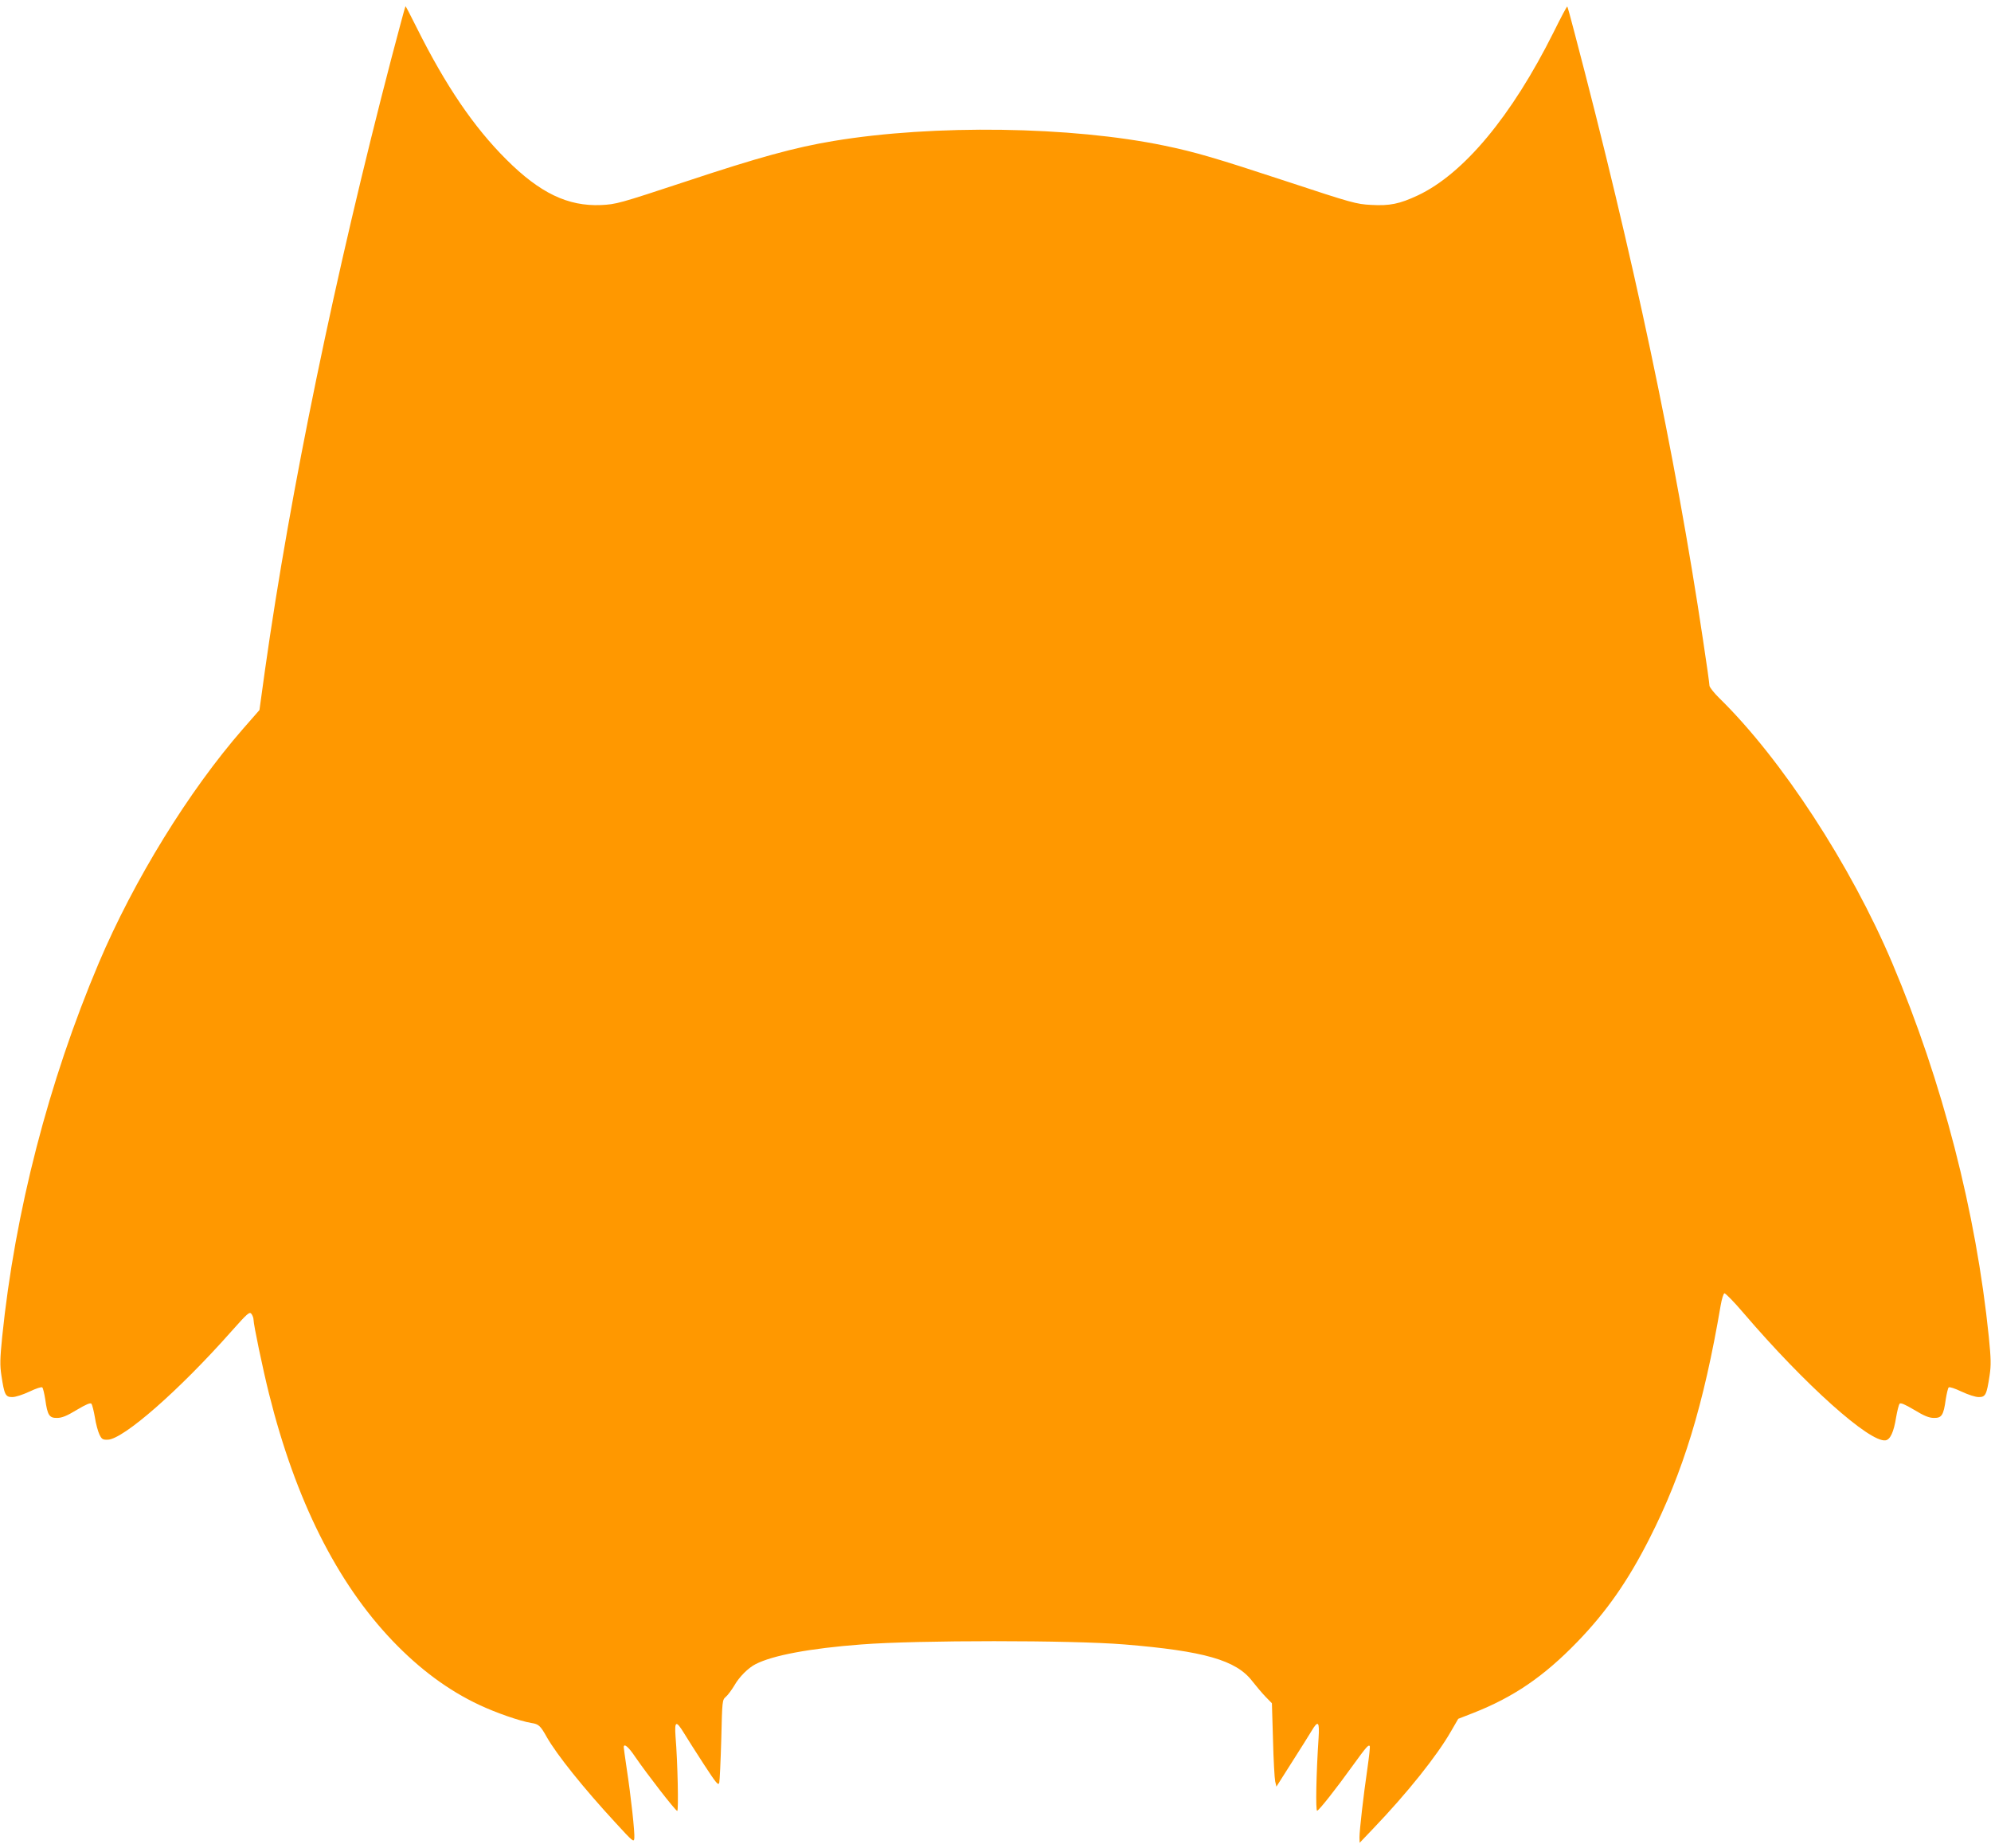 <?xml version="1.0" standalone="no"?>
<!DOCTYPE svg PUBLIC "-//W3C//DTD SVG 20010904//EN"
 "http://www.w3.org/TR/2001/REC-SVG-20010904/DTD/svg10.dtd">
<svg version="1.0" xmlns="http://www.w3.org/2000/svg"
 width="1280pt" height="1188pt" viewBox="0 0 1280 1188"
 preserveAspectRatio="xMidYMid meet">
<g transform="translate(0,1188) scale(0.1,-0.1)"
fill="#ff9800" stroke="none">
<path d="M2517 11508 c-364 -1395 -650 -2780 -813 -3932 l-36 -260 -105 -120
c-350 -401 -702 -973 -928 -1506 -323 -763 -539 -1601 -621 -2403 -14 -141
-15 -182 -5 -248 19 -125 26 -139 70 -139 21 0 67 15 110 35 44 21 78 32 83
27 5 -5 13 -40 19 -77 14 -102 26 -120 76 -119 31 0 63 13 127 52 61 36 87 47
94 39 5 -7 15 -46 22 -87 6 -41 20 -91 29 -110 15 -31 21 -35 54 -34 100 3
459 317 796 698 104 117 116 127 128 110 7 -10 13 -26 13 -37 0 -31 59 -314
100 -478 170 -680 435 -1210 793 -1585 175 -183 360 -320 559 -413 106 -50
261 -104 335 -116 46 -7 57 -17 98 -90 64 -113 237 -329 443 -552 111 -121
117 -126 120 -99 4 35 -22 272 -49 448 -10 70 -19 131 -19 137 0 28 30 4 74
-62 77 -112 259 -347 270 -347 9 0 3 309 -11 478 -7 101 3 106 55 21 20 -33
78 -124 128 -201 79 -121 92 -137 98 -117 3 13 9 138 13 278 6 252 6 254 30
275 13 11 37 44 54 72 31 55 89 113 136 137 110 57 351 102 681 127 361 28
1351 28 1691 0 511 -42 718 -101 821 -235 25 -32 63 -77 86 -101 l41 -42 7
-233 c3 -129 10 -250 14 -269 l8 -34 99 156 c55 86 112 177 127 202 42 71 52
61 45 -46 -15 -223 -20 -471 -9 -467 14 5 120 139 230 292 85 117 99 134 108
124 3 -3 -4 -67 -15 -144 -26 -178 -51 -398 -51 -443 l1 -35 86 90 c222 232
411 469 501 626 l47 81 95 37 c260 102 454 234 670 457 187 193 326 392 464
664 216 425 349 859 458 1499 7 41 18 76 24 78 6 2 63 -56 125 -129 393 -459
809 -831 911 -816 30 4 53 53 68 148 7 41 17 80 22 87 7 8 33 -3 94 -39 64
-39 96 -52 127 -52 50 -1 62 17 76 119 6 37 14 72 19 77 5 5 39 -6 83 -27 43
-20 89 -35 110 -35 44 0 51 14 70 139 10 66 9 107 -5 248 -82 802 -298 1640
-621 2403 -267 630 -712 1311 -1109 1700 -36 35 -66 73 -66 83 0 11 -18 141
-41 291 -179 1198 -448 2469 -829 3915 -22 85 -42 157 -44 159 -3 2 -42 -72
-88 -165 -269 -539 -578 -910 -873 -1049 -118 -55 -180 -68 -302 -61 -93 5
-120 12 -538 150 -456 150 -587 189 -790 231 -597 124 -1481 137 -2125 30
-249 -41 -485 -106 -955 -262 -427 -141 -443 -145 -541 -150 -213 -9 -393 77
-609 293 -209 208 -389 473 -574 843 -39 78 -72 142 -74 142 -2 0 -42 -150
-90 -332z"/>
</g>
</svg>

